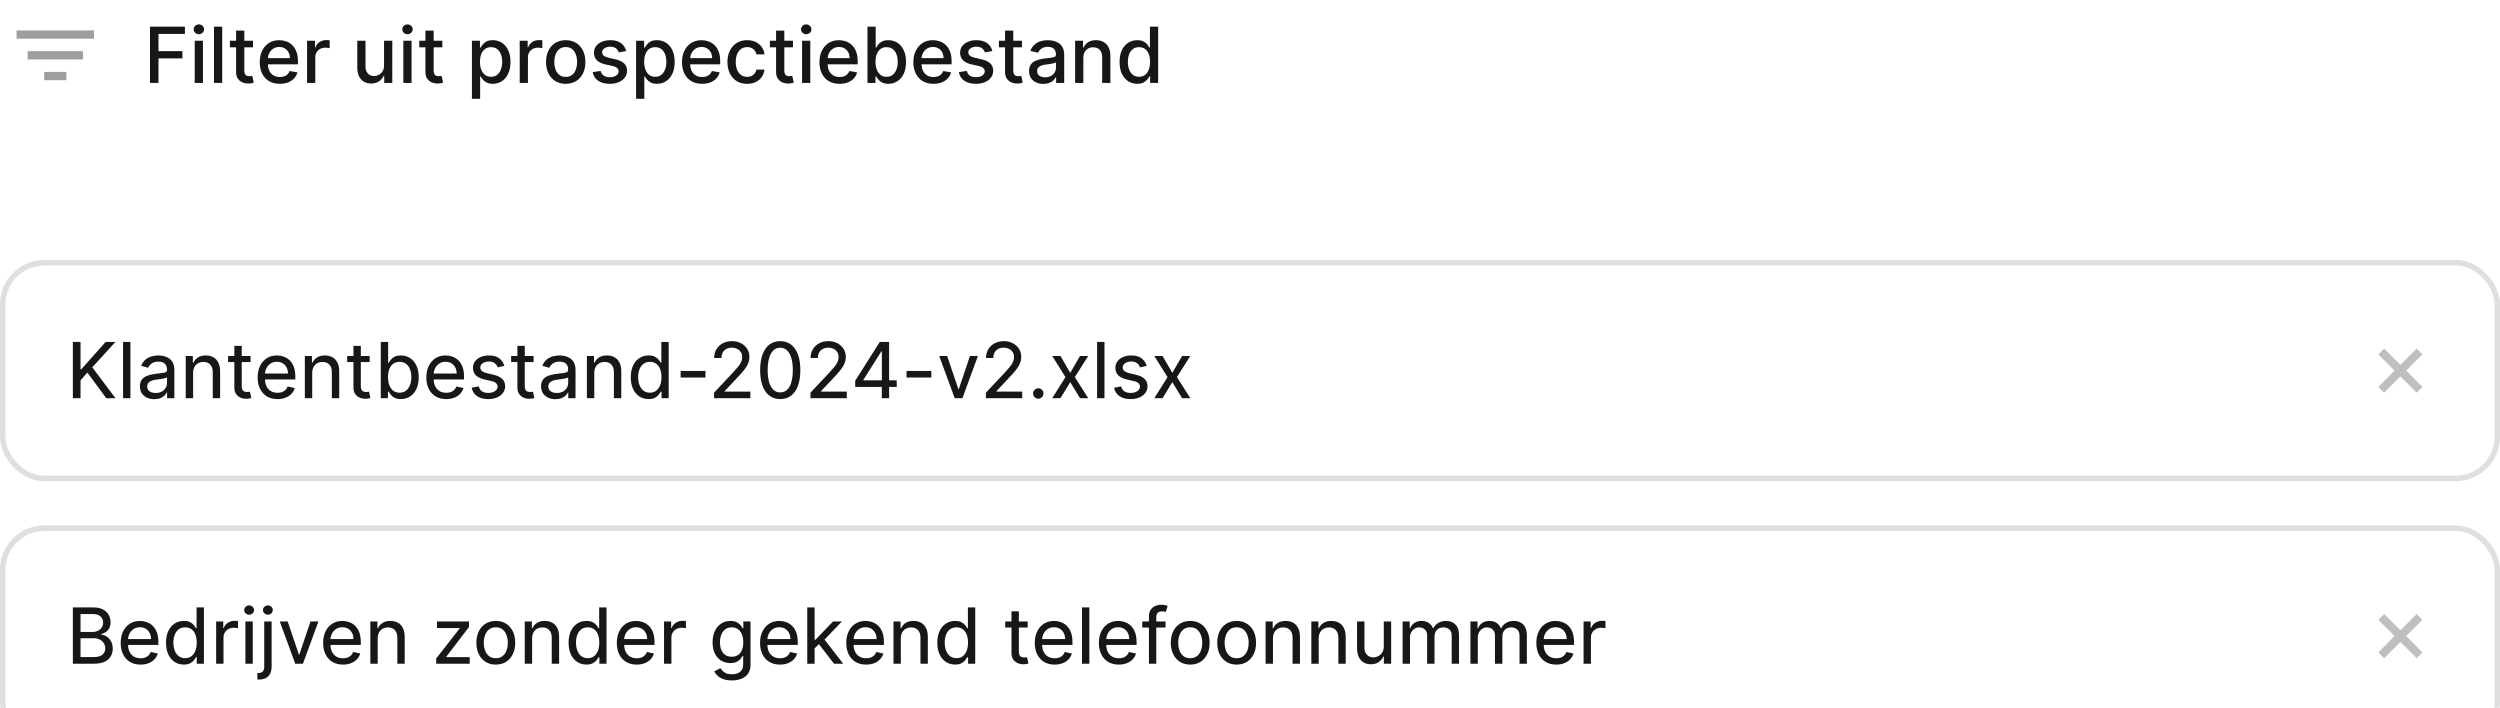 <svg width="452" height="128" viewBox="0 0 452 128" fill="none" xmlns="http://www.w3.org/2000/svg">
<mask id="mask0_971_32586" style="mask-type:alpha" maskUnits="userSpaceOnUse" x="0" y="0" width="20" height="20">
<rect width="20" height="20" fill="#D9D9D9"/>
</mask>
<g mask="url(#mask0_971_32586)">
<path d="M8 14.5V13H12V14.5H8ZM5 10.75V9.25H15V10.75H5ZM3 7V5.5H17V7H3Z" fill="#9B9FA1"/>
</g>
<path d="M27.119 15V4.818H33.432V6.141H28.655V9.243H32.98V10.56H28.655V15H27.119ZM35.202 15V7.364H36.689V15H35.202ZM35.953 6.185C35.695 6.185 35.472 6.099 35.287 5.927C35.105 5.751 35.014 5.542 35.014 5.3C35.014 5.055 35.105 4.846 35.287 4.674C35.472 4.498 35.695 4.411 35.953 4.411C36.212 4.411 36.432 4.498 36.614 4.674C36.8 4.846 36.893 5.055 36.893 5.3C36.893 5.542 36.8 5.751 36.614 5.927C36.432 6.099 36.212 6.185 35.953 6.185ZM40.175 4.818V15H38.689V4.818H40.175ZM45.74 7.364V8.557H41.569V7.364H45.74ZM42.687 5.534H44.174V12.758C44.174 13.046 44.217 13.263 44.303 13.409C44.389 13.552 44.5 13.649 44.636 13.702C44.775 13.752 44.926 13.777 45.088 13.777C45.208 13.777 45.312 13.769 45.402 13.752C45.491 13.736 45.561 13.722 45.61 13.712L45.879 14.94C45.793 14.973 45.67 15.007 45.511 15.04C45.352 15.076 45.153 15.096 44.914 15.099C44.523 15.106 44.159 15.037 43.821 14.891C43.483 14.745 43.209 14.519 43 14.214C42.791 13.91 42.687 13.527 42.687 13.066V5.534ZM50.593 15.154C49.841 15.154 49.193 14.993 48.649 14.672C48.109 14.347 47.691 13.891 47.397 13.305C47.105 12.715 46.959 12.024 46.959 11.232C46.959 10.449 47.105 9.76 47.397 9.163C47.691 8.567 48.102 8.101 48.629 7.766C49.16 7.432 49.779 7.264 50.489 7.264C50.92 7.264 51.337 7.335 51.742 7.478C52.146 7.62 52.509 7.844 52.83 8.149C53.152 8.454 53.406 8.85 53.591 9.337C53.777 9.821 53.87 10.41 53.87 11.102V11.629H47.799V10.516H52.413C52.413 10.124 52.333 9.778 52.174 9.477C52.015 9.172 51.791 8.931 51.503 8.756C51.218 8.58 50.883 8.492 50.499 8.492C50.081 8.492 49.717 8.595 49.405 8.8C49.097 9.003 48.858 9.268 48.689 9.596C48.523 9.921 48.441 10.274 48.441 10.655V11.525C48.441 12.035 48.53 12.47 48.709 12.827C48.891 13.185 49.145 13.459 49.47 13.648C49.794 13.833 50.174 13.926 50.608 13.926C50.89 13.926 51.147 13.886 51.379 13.807C51.611 13.724 51.811 13.601 51.98 13.439C52.149 13.277 52.279 13.076 52.368 12.837L53.775 13.091C53.662 13.505 53.46 13.868 53.169 14.18C52.88 14.488 52.517 14.728 52.08 14.901C51.645 15.07 51.15 15.154 50.593 15.154ZM55.519 15V7.364H56.956V8.577H57.035C57.174 8.166 57.42 7.843 57.771 7.607C58.126 7.369 58.527 7.249 58.974 7.249C59.067 7.249 59.176 7.253 59.302 7.259C59.431 7.266 59.533 7.274 59.605 7.284V8.706C59.546 8.689 59.44 8.671 59.287 8.651C59.135 8.628 58.982 8.616 58.83 8.616C58.479 8.616 58.165 8.691 57.89 8.84C57.618 8.986 57.403 9.19 57.244 9.452C57.085 9.71 57.005 10.005 57.005 10.337V15H55.519ZM69.434 11.833V7.364H70.926V15H69.464V13.678H69.385C69.209 14.085 68.927 14.425 68.539 14.697C68.155 14.965 67.676 15.099 67.103 15.099C66.612 15.099 66.178 14.992 65.8 14.776C65.425 14.557 65.131 14.234 64.915 13.807C64.703 13.379 64.597 12.851 64.597 12.221V7.364H66.084V12.042C66.084 12.562 66.228 12.977 66.516 13.285C66.804 13.593 67.179 13.747 67.64 13.747C67.918 13.747 68.195 13.678 68.47 13.538C68.748 13.399 68.979 13.189 69.161 12.907C69.347 12.625 69.438 12.267 69.434 11.833ZM72.923 15V7.364H74.41V15H72.923ZM73.674 6.185C73.415 6.185 73.193 6.099 73.008 5.927C72.825 5.751 72.734 5.542 72.734 5.3C72.734 5.055 72.825 4.846 73.008 4.674C73.193 4.498 73.415 4.411 73.674 4.411C73.932 4.411 74.153 4.498 74.335 4.674C74.521 4.846 74.614 5.055 74.614 5.3C74.614 5.542 74.521 5.751 74.335 5.927C74.153 6.099 73.932 6.185 73.674 6.185ZM79.974 7.364V8.557H75.803V7.364H79.974ZM76.921 5.534H78.408V12.758C78.408 13.046 78.451 13.263 78.537 13.409C78.624 13.552 78.734 13.649 78.87 13.702C79.01 13.752 79.16 13.777 79.323 13.777C79.442 13.777 79.546 13.769 79.636 13.752C79.725 13.736 79.795 13.722 79.845 13.712L80.113 14.94C80.027 14.973 79.904 15.007 79.745 15.04C79.586 15.076 79.387 15.096 79.149 15.099C78.758 15.106 78.393 15.037 78.055 14.891C77.717 14.745 77.444 14.519 77.235 14.214C77.026 13.91 76.921 13.527 76.921 13.066V5.534ZM85.323 17.864V7.364H86.775V8.602H86.9C86.986 8.442 87.11 8.259 87.272 8.05C87.435 7.841 87.66 7.659 87.948 7.503C88.237 7.344 88.618 7.264 89.092 7.264C89.709 7.264 90.259 7.42 90.743 7.732C91.226 8.043 91.606 8.492 91.881 9.079C92.159 9.665 92.299 10.371 92.299 11.197C92.299 12.022 92.161 12.73 91.886 13.32C91.611 13.906 91.233 14.359 90.752 14.677C90.272 14.992 89.723 15.149 89.107 15.149C88.643 15.149 88.263 15.071 87.968 14.915C87.677 14.76 87.448 14.577 87.282 14.369C87.117 14.16 86.989 13.974 86.9 13.812H86.81V17.864H85.323ZM86.78 11.182C86.78 11.719 86.858 12.189 87.014 12.594C87.17 12.998 87.395 13.315 87.69 13.543C87.985 13.769 88.346 13.881 88.774 13.881C89.218 13.881 89.589 13.764 89.887 13.528C90.186 13.29 90.411 12.967 90.564 12.559C90.719 12.151 90.797 11.692 90.797 11.182C90.797 10.678 90.721 10.226 90.569 9.825C90.419 9.424 90.194 9.107 89.892 8.875C89.594 8.643 89.221 8.527 88.774 8.527C88.343 8.527 87.978 8.638 87.68 8.86C87.385 9.082 87.161 9.392 87.009 9.79C86.856 10.188 86.78 10.652 86.78 11.182ZM93.964 15V7.364H95.401V8.577H95.481C95.62 8.166 95.865 7.843 96.216 7.607C96.571 7.369 96.972 7.249 97.419 7.249C97.512 7.249 97.622 7.253 97.748 7.259C97.877 7.266 97.978 7.274 98.051 7.284V8.706C97.991 8.689 97.885 8.671 97.733 8.651C97.58 8.628 97.428 8.616 97.275 8.616C96.924 8.616 96.611 8.691 96.336 8.84C96.064 8.986 95.848 9.19 95.689 9.452C95.53 9.71 95.451 10.005 95.451 10.337V15H93.964ZM102.28 15.154C101.564 15.154 100.94 14.99 100.406 14.662C99.873 14.334 99.458 13.875 99.163 13.285C98.868 12.695 98.721 12.005 98.721 11.217C98.721 10.425 98.868 9.732 99.163 9.138C99.458 8.545 99.873 8.085 100.406 7.756C100.94 7.428 101.564 7.264 102.28 7.264C102.996 7.264 103.621 7.428 104.155 7.756C104.688 8.085 105.103 8.545 105.398 9.138C105.693 9.732 105.84 10.425 105.84 11.217C105.84 12.005 105.693 12.695 105.398 13.285C105.103 13.875 104.688 14.334 104.155 14.662C103.621 14.99 102.996 15.154 102.28 15.154ZM102.285 13.906C102.749 13.906 103.134 13.784 103.439 13.538C103.744 13.293 103.969 12.967 104.115 12.559C104.264 12.151 104.339 11.702 104.339 11.212C104.339 10.724 104.264 10.277 104.115 9.869C103.969 9.458 103.744 9.129 103.439 8.88C103.134 8.631 102.749 8.507 102.285 8.507C101.818 8.507 101.43 8.631 101.122 8.88C100.817 9.129 100.59 9.458 100.441 9.869C100.295 10.277 100.222 10.724 100.222 11.212C100.222 11.702 100.295 12.151 100.441 12.559C100.59 12.967 100.817 13.293 101.122 13.538C101.43 13.784 101.818 13.906 102.285 13.906ZM113.222 9.228L111.874 9.467C111.818 9.294 111.728 9.13 111.606 8.974C111.487 8.819 111.324 8.691 111.119 8.592C110.913 8.492 110.656 8.442 110.348 8.442C109.927 8.442 109.576 8.537 109.294 8.726C109.012 8.911 108.871 9.152 108.871 9.447C108.871 9.702 108.966 9.907 109.155 10.063C109.344 10.219 109.649 10.347 110.07 10.446L111.283 10.724C111.985 10.887 112.509 11.137 112.854 11.475C113.198 11.813 113.371 12.252 113.371 12.793C113.371 13.25 113.238 13.658 112.973 14.016C112.711 14.37 112.345 14.649 111.874 14.851C111.407 15.053 110.865 15.154 110.249 15.154C109.393 15.154 108.696 14.972 108.156 14.607C107.615 14.239 107.284 13.717 107.161 13.041L108.598 12.822C108.688 13.197 108.871 13.48 109.15 13.673C109.428 13.861 109.791 13.956 110.239 13.956C110.726 13.956 111.115 13.855 111.407 13.653C111.699 13.447 111.844 13.197 111.844 12.902C111.844 12.663 111.755 12.463 111.576 12.3C111.4 12.138 111.13 12.015 110.766 11.932L109.473 11.649C108.76 11.487 108.233 11.228 107.892 10.874C107.554 10.519 107.385 10.07 107.385 9.526C107.385 9.076 107.511 8.681 107.763 8.343C108.015 8.005 108.363 7.741 108.807 7.553C109.251 7.36 109.76 7.264 110.333 7.264C111.158 7.264 111.808 7.443 112.282 7.801C112.756 8.156 113.069 8.631 113.222 9.228ZM115.005 17.864V7.364H116.457V8.602H116.581C116.667 8.442 116.792 8.259 116.954 8.05C117.116 7.841 117.342 7.659 117.63 7.503C117.919 7.344 118.3 7.264 118.774 7.264C119.39 7.264 119.94 7.42 120.424 7.732C120.908 8.043 121.288 8.492 121.563 9.079C121.841 9.665 121.98 10.371 121.98 11.197C121.98 12.022 121.843 12.73 121.568 13.32C121.293 13.906 120.915 14.359 120.434 14.677C119.954 14.992 119.405 15.149 118.789 15.149C118.325 15.149 117.945 15.071 117.65 14.915C117.358 14.76 117.13 14.577 116.964 14.369C116.798 14.16 116.671 13.974 116.581 13.812H116.492V17.864H115.005ZM116.462 11.182C116.462 11.719 116.54 12.189 116.695 12.594C116.851 12.998 117.077 13.315 117.372 13.543C117.667 13.769 118.028 13.881 118.455 13.881C118.9 13.881 119.271 13.764 119.569 13.528C119.867 13.29 120.093 12.967 120.245 12.559C120.401 12.151 120.479 11.692 120.479 11.182C120.479 10.678 120.403 10.226 120.25 9.825C120.101 9.424 119.876 9.107 119.574 8.875C119.276 8.643 118.903 8.527 118.455 8.527C118.025 8.527 117.66 8.638 117.362 8.86C117.067 9.082 116.843 9.392 116.691 9.79C116.538 10.188 116.462 10.652 116.462 11.182ZM126.937 15.154C126.185 15.154 125.537 14.993 124.993 14.672C124.453 14.347 124.035 13.891 123.74 13.305C123.449 12.715 123.303 12.024 123.303 11.232C123.303 10.449 123.449 9.76 123.74 9.163C124.035 8.567 124.446 8.101 124.973 7.766C125.503 7.432 126.123 7.264 126.833 7.264C127.263 7.264 127.681 7.335 128.085 7.478C128.49 7.62 128.853 7.844 129.174 8.149C129.496 8.454 129.749 8.85 129.935 9.337C130.12 9.821 130.213 10.41 130.213 11.102V11.629H124.143V10.516H128.757C128.757 10.124 128.677 9.778 128.518 9.477C128.359 9.172 128.135 8.931 127.847 8.756C127.562 8.58 127.227 8.492 126.843 8.492C126.425 8.492 126.06 8.595 125.749 8.8C125.441 9.003 125.202 9.268 125.033 9.596C124.867 9.921 124.784 10.274 124.784 10.655V11.525C124.784 12.035 124.874 12.47 125.053 12.827C125.235 13.185 125.489 13.459 125.813 13.648C126.138 13.833 126.518 13.926 126.952 13.926C127.234 13.926 127.49 13.886 127.722 13.807C127.954 13.724 128.155 13.601 128.324 13.439C128.493 13.277 128.622 13.076 128.712 12.837L130.119 13.091C130.006 13.505 129.804 13.868 129.512 14.18C129.224 14.488 128.861 14.728 128.423 14.901C127.989 15.07 127.494 15.154 126.937 15.154ZM135.079 15.154C134.34 15.154 133.704 14.987 133.17 14.652C132.64 14.314 132.232 13.848 131.947 13.255C131.662 12.662 131.52 11.982 131.52 11.217C131.52 10.441 131.665 9.757 131.957 9.163C132.249 8.567 132.66 8.101 133.19 7.766C133.72 7.432 134.345 7.264 135.064 7.264C135.644 7.264 136.161 7.372 136.615 7.587C137.069 7.799 137.436 8.098 137.714 8.482C137.996 8.867 138.163 9.316 138.216 9.83H136.77C136.69 9.472 136.508 9.163 136.223 8.905C135.941 8.646 135.563 8.517 135.089 8.517C134.675 8.517 134.312 8.626 134 8.845C133.692 9.061 133.452 9.369 133.279 9.77C133.107 10.168 133.021 10.638 133.021 11.182C133.021 11.739 133.105 12.219 133.275 12.624C133.444 13.028 133.682 13.341 133.99 13.563C134.302 13.785 134.668 13.896 135.089 13.896C135.371 13.896 135.626 13.845 135.855 13.742C136.087 13.636 136.281 13.485 136.436 13.29C136.596 13.094 136.707 12.859 136.77 12.584H138.216C138.163 13.078 138.002 13.518 137.734 13.906C137.466 14.294 137.106 14.599 136.655 14.821C136.208 15.043 135.682 15.154 135.079 15.154ZM143.371 7.364V8.557H139.199V7.364H143.371ZM140.318 5.534H141.805V12.758C141.805 13.046 141.848 13.263 141.934 13.409C142.02 13.552 142.131 13.649 142.267 13.702C142.406 13.752 142.557 13.777 142.719 13.777C142.839 13.777 142.943 13.769 143.032 13.752C143.122 13.736 143.192 13.722 143.241 13.712L143.51 14.94C143.424 14.973 143.301 15.007 143.142 15.04C142.983 15.076 142.784 15.096 142.545 15.099C142.154 15.106 141.79 15.037 141.452 14.891C141.113 14.745 140.84 14.519 140.631 14.214C140.422 13.91 140.318 13.527 140.318 13.066V5.534ZM145.015 15V7.364H146.501V15H145.015ZM145.766 6.185C145.507 6.185 145.285 6.099 145.099 5.927C144.917 5.751 144.826 5.542 144.826 5.3C144.826 5.055 144.917 4.846 145.099 4.674C145.285 4.498 145.507 4.411 145.766 4.411C146.024 4.411 146.245 4.498 146.427 4.674C146.612 4.846 146.705 5.055 146.705 5.3C146.705 5.542 146.612 5.751 146.427 5.927C146.245 6.099 146.024 6.185 145.766 6.185ZM151.792 15.154C151.04 15.154 150.392 14.993 149.849 14.672C149.308 14.347 148.891 13.891 148.596 13.305C148.304 12.715 148.158 12.024 148.158 11.232C148.158 10.449 148.304 9.76 148.596 9.163C148.891 8.567 149.302 8.101 149.829 7.766C150.359 7.432 150.979 7.264 151.688 7.264C152.119 7.264 152.537 7.335 152.941 7.478C153.345 7.62 153.708 7.844 154.03 8.149C154.351 8.454 154.605 8.85 154.79 9.337C154.976 9.821 155.069 10.41 155.069 11.102V11.629H148.998V10.516H153.612C153.612 10.124 153.532 9.778 153.373 9.477C153.214 9.172 152.991 8.931 152.702 8.756C152.417 8.58 152.082 8.492 151.698 8.492C151.28 8.492 150.916 8.595 150.604 8.8C150.296 9.003 150.057 9.268 149.888 9.596C149.723 9.921 149.64 10.274 149.64 10.655V11.525C149.64 12.035 149.729 12.47 149.908 12.827C150.09 13.185 150.344 13.459 150.669 13.648C150.994 13.833 151.373 13.926 151.807 13.926C152.089 13.926 152.346 13.886 152.578 13.807C152.81 13.724 153.01 13.601 153.18 13.439C153.349 13.277 153.478 13.076 153.567 12.837L154.974 13.091C154.862 13.505 154.659 13.868 154.368 14.18C154.079 14.488 153.716 14.728 153.279 14.901C152.845 15.07 152.349 15.154 151.792 15.154ZM156.837 15V4.818H158.324V8.602H158.413C158.5 8.442 158.624 8.259 158.786 8.05C158.949 7.841 159.174 7.659 159.462 7.503C159.751 7.344 160.132 7.264 160.606 7.264C161.222 7.264 161.772 7.42 162.256 7.732C162.74 8.043 163.12 8.492 163.395 9.079C163.673 9.665 163.812 10.371 163.812 11.197C163.812 12.022 163.675 12.73 163.4 13.32C163.125 13.906 162.747 14.359 162.266 14.677C161.786 14.992 161.237 15.149 160.621 15.149C160.157 15.149 159.777 15.071 159.482 14.915C159.191 14.76 158.962 14.577 158.796 14.369C158.63 14.16 158.503 13.974 158.413 13.812H158.289V15H156.837ZM158.294 11.182C158.294 11.719 158.372 12.189 158.528 12.594C158.683 12.998 158.909 13.315 159.204 13.543C159.499 13.769 159.86 13.881 160.288 13.881C160.732 13.881 161.103 13.764 161.401 13.528C161.7 13.29 161.925 12.967 162.077 12.559C162.233 12.151 162.311 11.692 162.311 11.182C162.311 10.678 162.235 10.226 162.082 9.825C161.933 9.424 161.708 9.107 161.406 8.875C161.108 8.643 160.735 8.527 160.288 8.527C159.857 8.527 159.492 8.638 159.194 8.86C158.899 9.082 158.675 9.392 158.523 9.79C158.37 10.188 158.294 10.652 158.294 11.182ZM168.773 15.154C168.021 15.154 167.373 14.993 166.829 14.672C166.289 14.347 165.871 13.891 165.576 13.305C165.285 12.715 165.139 12.024 165.139 11.232C165.139 10.449 165.285 9.76 165.576 9.163C165.871 8.567 166.282 8.101 166.809 7.766C167.339 7.432 167.959 7.264 168.669 7.264C169.099 7.264 169.517 7.335 169.921 7.478C170.326 7.62 170.689 7.844 171.01 8.149C171.332 8.454 171.585 8.85 171.771 9.337C171.956 9.821 172.049 10.41 172.049 11.102V11.629H165.979V10.516H170.593C170.593 10.124 170.513 9.778 170.354 9.477C170.195 9.172 169.971 8.931 169.683 8.756C169.398 8.58 169.063 8.492 168.678 8.492C168.261 8.492 167.896 8.595 167.585 8.8C167.276 9.003 167.038 9.268 166.869 9.596C166.703 9.921 166.62 10.274 166.62 10.655V11.525C166.62 12.035 166.71 12.47 166.889 12.827C167.071 13.185 167.325 13.459 167.649 13.648C167.974 13.833 168.354 13.926 168.788 13.926C169.07 13.926 169.326 13.886 169.558 13.807C169.79 13.724 169.991 13.601 170.16 13.439C170.329 13.277 170.458 13.076 170.548 12.837L171.955 13.091C171.842 13.505 171.64 13.868 171.348 14.18C171.06 14.488 170.697 14.728 170.259 14.901C169.825 15.07 169.33 15.154 168.773 15.154ZM179.421 9.228L178.074 9.467C178.017 9.294 177.928 9.13 177.805 8.974C177.686 8.819 177.523 8.691 177.318 8.592C177.112 8.492 176.855 8.442 176.547 8.442C176.126 8.442 175.775 8.537 175.493 8.726C175.212 8.911 175.071 9.152 175.071 9.447C175.071 9.702 175.165 9.907 175.354 10.063C175.543 10.219 175.848 10.347 176.269 10.446L177.482 10.724C178.185 10.887 178.708 11.137 179.053 11.475C179.398 11.813 179.57 12.252 179.57 12.793C179.57 13.25 179.437 13.658 179.172 14.016C178.91 14.37 178.544 14.649 178.074 14.851C177.606 15.053 177.064 15.154 176.448 15.154C175.593 15.154 174.895 14.972 174.355 14.607C173.815 14.239 173.483 13.717 173.36 13.041L174.797 12.822C174.887 13.197 175.071 13.48 175.349 13.673C175.627 13.861 175.99 13.956 176.438 13.956C176.925 13.956 177.315 13.855 177.606 13.653C177.898 13.447 178.044 13.197 178.044 12.902C178.044 12.663 177.954 12.463 177.775 12.3C177.6 12.138 177.329 12.015 176.965 11.932L175.672 11.649C174.96 11.487 174.433 11.228 174.091 10.874C173.753 10.519 173.584 10.07 173.584 9.526C173.584 9.076 173.71 8.681 173.962 8.343C174.214 8.005 174.562 7.741 175.006 7.553C175.45 7.36 175.959 7.264 176.532 7.264C177.358 7.264 178.007 7.443 178.481 7.801C178.955 8.156 179.268 8.631 179.421 9.228ZM184.769 7.364V8.557H180.598V7.364H184.769ZM181.716 5.534H183.203V12.758C183.203 13.046 183.246 13.263 183.332 13.409C183.418 13.552 183.529 13.649 183.665 13.702C183.805 13.752 183.955 13.777 184.118 13.777C184.237 13.777 184.341 13.769 184.431 13.752C184.52 13.736 184.59 13.722 184.64 13.712L184.908 14.94C184.822 14.973 184.699 15.007 184.54 15.04C184.381 15.076 184.182 15.096 183.944 15.099C183.553 15.106 183.188 15.037 182.85 14.891C182.512 14.745 182.238 14.519 182.03 14.214C181.821 13.91 181.716 13.527 181.716 13.066V5.534ZM188.636 15.169C188.152 15.169 187.714 15.079 187.323 14.901C186.932 14.718 186.622 14.455 186.393 14.11C186.168 13.765 186.055 13.343 186.055 12.842C186.055 12.412 186.138 12.057 186.304 11.778C186.47 11.5 186.693 11.28 186.975 11.117C187.257 10.955 187.572 10.832 187.92 10.749C188.268 10.666 188.622 10.604 188.984 10.56C189.441 10.507 189.812 10.464 190.097 10.431C190.382 10.395 190.589 10.337 190.719 10.257C190.848 10.178 190.913 10.048 190.913 9.869V9.835C190.913 9.4 190.79 9.064 190.545 8.825C190.303 8.587 189.942 8.467 189.461 8.467C188.96 8.467 188.566 8.578 188.278 8.8C187.993 9.019 187.795 9.263 187.686 9.531L186.289 9.213C186.455 8.749 186.697 8.375 187.015 8.089C187.336 7.801 187.706 7.592 188.124 7.463C188.541 7.33 188.98 7.264 189.441 7.264C189.746 7.264 190.069 7.301 190.411 7.374C190.755 7.443 191.077 7.572 191.375 7.761C191.677 7.95 191.924 8.22 192.116 8.572C192.308 8.92 192.404 9.372 192.404 9.929V15H190.952V13.956H190.893C190.797 14.148 190.652 14.337 190.46 14.523C190.268 14.708 190.021 14.863 189.719 14.985C189.418 15.108 189.057 15.169 188.636 15.169ZM188.959 13.976C189.37 13.976 189.721 13.895 190.013 13.732C190.308 13.57 190.531 13.358 190.684 13.096C190.84 12.831 190.918 12.547 190.918 12.246V11.261C190.865 11.314 190.762 11.364 190.609 11.411C190.46 11.454 190.29 11.492 190.097 11.525C189.905 11.555 189.718 11.583 189.536 11.609C189.353 11.633 189.201 11.652 189.078 11.669C188.79 11.706 188.526 11.767 188.288 11.853C188.052 11.939 187.863 12.063 187.721 12.226C187.582 12.385 187.512 12.597 187.512 12.862C187.512 13.23 187.648 13.508 187.92 13.697C188.192 13.883 188.538 13.976 188.959 13.976ZM195.871 10.466V15H194.384V7.364H195.811V8.607H195.905C196.081 8.202 196.356 7.877 196.731 7.632C197.108 7.387 197.584 7.264 198.157 7.264C198.678 7.264 199.134 7.374 199.525 7.592C199.916 7.808 200.219 8.129 200.434 8.557C200.65 8.984 200.758 9.513 200.758 10.143V15H199.271V10.322C199.271 9.768 199.127 9.336 198.839 9.024C198.55 8.709 198.154 8.552 197.65 8.552C197.306 8.552 196.999 8.626 196.731 8.776C196.465 8.925 196.255 9.143 196.099 9.432C195.947 9.717 195.871 10.062 195.871 10.466ZM205.61 15.149C204.993 15.149 204.443 14.992 203.959 14.677C203.479 14.359 203.101 13.906 202.826 13.32C202.554 12.73 202.418 12.022 202.418 11.197C202.418 10.371 202.556 9.665 202.831 9.079C203.109 8.492 203.49 8.043 203.974 7.732C204.458 7.42 205.007 7.264 205.62 7.264C206.094 7.264 206.475 7.344 206.763 7.503C207.055 7.659 207.28 7.841 207.439 8.05C207.602 8.259 207.728 8.442 207.817 8.602H207.907V4.818H209.393V15H207.942V13.812H207.817C207.728 13.974 207.599 14.16 207.43 14.369C207.264 14.577 207.035 14.76 206.743 14.915C206.452 15.071 206.074 15.149 205.61 15.149ZM205.938 13.881C206.366 13.881 206.727 13.769 207.022 13.543C207.32 13.315 207.546 12.998 207.698 12.594C207.854 12.189 207.932 11.719 207.932 11.182C207.932 10.652 207.855 10.188 207.703 9.79C207.55 9.392 207.327 9.082 207.032 8.86C206.737 8.638 206.372 8.527 205.938 8.527C205.491 8.527 205.118 8.643 204.819 8.875C204.521 9.107 204.296 9.424 204.143 9.825C203.994 10.226 203.92 10.678 203.92 11.182C203.92 11.692 203.996 12.151 204.148 12.559C204.301 12.967 204.526 13.29 204.824 13.528C205.126 13.764 205.497 13.881 205.938 13.881Z" fill="#161818"/>
<g filter="url(#filter0_d_971_32586)">
<rect y="40" width="452" height="40" rx="8" fill="white"/>
<rect x="0.5" y="40.5" width="451" height="39" rx="7.5" stroke="#DEDFE0"/>
<path d="M13.173 65V54.818H14.56V59.775H14.685L19.104 54.818H20.879L16.683 59.407L20.884 65H19.214L15.798 60.356L14.56 61.769V65H13.173ZM23.581 54.818V65H22.249V54.818H23.581ZM27.89 65.174C27.407 65.174 26.967 65.083 26.573 64.901C26.182 64.718 25.87 64.455 25.638 64.11C25.41 63.762 25.295 63.338 25.295 62.837C25.295 62.403 25.38 62.048 25.549 61.773C25.721 61.495 25.95 61.276 26.235 61.117C26.52 60.958 26.837 60.839 27.184 60.759C27.532 60.68 27.886 60.618 28.243 60.575C28.704 60.516 29.077 60.469 29.362 60.436C29.65 60.403 29.861 60.348 29.993 60.272C30.126 60.196 30.192 60.065 30.192 59.879V59.84C30.192 59.379 30.065 59.021 29.809 58.766C29.554 58.51 29.172 58.383 28.661 58.383C28.131 58.383 27.715 58.499 27.413 58.731C27.112 58.963 26.899 59.216 26.777 59.492L25.524 59.133C25.706 58.669 25.96 58.302 26.285 58.03C26.613 57.755 26.979 57.559 27.383 57.443C27.791 57.324 28.207 57.264 28.631 57.264C28.906 57.264 29.21 57.297 29.541 57.364C29.872 57.427 30.187 57.551 30.486 57.736C30.787 57.919 31.036 58.189 31.231 58.547C31.427 58.901 31.525 59.369 31.525 59.949V65H30.212V63.961H30.152C30.066 64.14 29.929 64.324 29.74 64.513C29.551 64.698 29.304 64.856 28.999 64.985C28.694 65.111 28.325 65.174 27.89 65.174ZM28.139 64.05C28.58 64.05 28.953 63.964 29.258 63.792C29.563 63.62 29.795 63.396 29.954 63.121C30.116 62.846 30.197 62.552 30.197 62.241V61.212C30.144 61.268 30.038 61.319 29.879 61.366C29.72 61.412 29.538 61.452 29.332 61.485C29.13 61.518 28.931 61.548 28.736 61.575C28.543 61.598 28.384 61.618 28.258 61.634C27.963 61.674 27.69 61.737 27.438 61.823C27.189 61.909 26.989 62.037 26.837 62.206C26.687 62.372 26.613 62.595 26.613 62.877C26.613 63.265 26.757 63.558 27.045 63.757C27.334 63.953 27.698 64.05 28.139 64.05ZM34.915 60.436V65H33.583V57.364H34.866V58.582H34.965C35.141 58.184 35.414 57.866 35.785 57.627C36.157 57.385 36.629 57.264 37.202 57.264C37.723 57.264 38.177 57.372 38.565 57.587C38.952 57.8 39.254 58.119 39.469 58.547C39.688 58.974 39.797 59.508 39.797 60.148V65H38.465V60.277C38.465 59.697 38.314 59.246 38.013 58.925C37.714 58.6 37.303 58.438 36.78 58.438C36.422 58.438 36.102 58.515 35.82 58.671C35.538 58.827 35.316 59.054 35.154 59.352C34.995 59.651 34.915 60.012 34.915 60.436ZM45.3 57.364V58.457H41.238V57.364H45.3ZM42.371 55.534H43.704V62.788C43.704 63.096 43.749 63.328 43.838 63.484C43.931 63.636 44.05 63.739 44.196 63.792C44.342 63.845 44.499 63.871 44.668 63.871C44.791 63.871 44.895 63.865 44.981 63.852C45.068 63.835 45.136 63.822 45.185 63.812L45.439 64.95C45.356 64.98 45.238 65.012 45.086 65.045C44.937 65.081 44.748 65.099 44.519 65.099C44.158 65.103 43.813 65.033 43.485 64.891C43.157 64.745 42.889 64.523 42.68 64.224C42.474 63.926 42.371 63.55 42.371 63.096V55.534ZM50.178 65.159C49.432 65.159 48.791 64.997 48.254 64.672C47.717 64.344 47.303 63.886 47.011 63.3C46.723 62.71 46.579 62.022 46.579 61.236C46.579 60.454 46.723 59.765 47.011 59.168C47.303 58.568 47.709 58.101 48.229 57.766C48.753 57.432 49.364 57.264 50.064 57.264C50.478 57.264 50.882 57.334 51.277 57.473C51.675 57.609 52.032 57.828 52.351 58.129C52.672 58.428 52.926 58.82 53.111 59.307C53.3 59.795 53.395 60.39 53.395 61.092V61.604H47.414V60.541H52.067C52.067 60.13 51.984 59.765 51.819 59.447C51.656 59.125 51.424 58.872 51.123 58.686C50.824 58.501 50.473 58.408 50.069 58.408C49.625 58.408 49.24 58.515 48.915 58.731C48.594 58.946 48.345 59.228 48.17 59.576C47.994 59.924 47.906 60.298 47.906 60.7V61.47C47.906 62.014 48.001 62.476 48.19 62.857C48.382 63.235 48.648 63.523 48.99 63.722C49.331 63.918 49.729 64.016 50.183 64.016C50.478 64.016 50.746 63.974 50.989 63.891C51.23 63.805 51.438 63.678 51.61 63.508C51.786 63.34 51.922 63.127 52.018 62.872L53.29 63.16C53.174 63.558 52.972 63.908 52.684 64.21C52.399 64.508 52.042 64.742 51.615 64.91C51.191 65.076 50.712 65.159 50.178 65.159ZM56.449 60.436V65H55.116V57.364H56.399V58.582H56.498C56.674 58.184 56.947 57.866 57.319 57.627C57.69 57.385 58.162 57.264 58.735 57.264C59.256 57.264 59.71 57.372 60.098 57.587C60.485 57.8 60.787 58.119 61.002 58.547C61.221 58.974 61.331 59.508 61.331 60.148V65H59.998V60.277C59.998 59.697 59.847 59.246 59.546 58.925C59.248 58.6 58.837 58.438 58.313 58.438C57.955 58.438 57.635 58.515 57.353 58.671C57.072 58.827 56.85 59.054 56.687 59.352C56.528 59.651 56.449 60.012 56.449 60.436ZM66.833 57.364V58.457H62.771V57.364H66.833ZM63.905 55.534H65.237V62.788C65.237 63.096 65.282 63.328 65.371 63.484C65.464 63.636 65.583 63.739 65.729 63.792C65.875 63.845 66.032 63.871 66.201 63.871C66.324 63.871 66.429 63.865 66.515 63.852C66.601 63.835 66.669 63.822 66.719 63.812L66.972 64.95C66.889 64.98 66.772 65.012 66.619 65.045C66.47 65.081 66.281 65.099 66.052 65.099C65.691 65.103 65.346 65.033 65.018 64.891C64.69 64.745 64.422 64.523 64.213 64.224C64.007 63.926 63.905 63.55 63.905 63.096V55.534ZM68.845 65V54.818H70.178V58.587H70.272C70.358 58.444 70.481 58.269 70.64 58.06C70.799 57.851 71.023 57.667 71.311 57.508C71.599 57.345 71.987 57.264 72.474 57.264C73.101 57.264 73.658 57.423 74.145 57.742C74.632 58.056 75.013 58.509 75.288 59.099C75.567 59.685 75.706 60.386 75.706 61.202C75.706 62.017 75.568 62.72 75.293 63.31C75.018 63.9 74.639 64.355 74.155 64.677C73.671 64.995 73.116 65.154 72.489 65.154C72.012 65.154 71.626 65.075 71.331 64.915C71.039 64.756 70.811 64.572 70.645 64.364C70.483 64.151 70.358 63.969 70.272 63.817H70.138V65H68.845ZM70.153 61.182C70.153 61.739 70.234 62.229 70.396 62.653C70.559 63.074 70.794 63.404 71.102 63.643C71.414 63.878 71.795 63.996 72.246 63.996C72.71 63.996 73.099 63.871 73.414 63.623C73.729 63.374 73.966 63.038 74.125 62.614C74.287 62.186 74.369 61.709 74.369 61.182C74.369 60.661 74.289 60.194 74.13 59.78C73.974 59.362 73.739 59.032 73.424 58.791C73.109 58.545 72.716 58.423 72.246 58.423C71.788 58.423 71.404 58.539 71.092 58.771C70.784 58.999 70.55 59.321 70.391 59.735C70.232 60.149 70.153 60.632 70.153 61.182ZM80.68 65.159C79.934 65.159 79.293 64.997 78.756 64.672C78.219 64.344 77.805 63.886 77.513 63.3C77.225 62.71 77.081 62.022 77.081 61.236C77.081 60.454 77.225 59.765 77.513 59.168C77.805 58.568 78.211 58.101 78.731 57.766C79.255 57.432 79.866 57.264 80.566 57.264C80.98 57.264 81.384 57.334 81.779 57.473C82.177 57.609 82.534 57.828 82.853 58.129C83.174 58.428 83.428 58.82 83.613 59.307C83.802 59.795 83.897 60.39 83.897 61.092V61.604H77.916V60.541H82.569C82.569 60.13 82.486 59.765 82.321 59.447C82.158 59.125 81.926 58.872 81.625 58.686C81.326 58.501 80.975 58.408 80.571 58.408C80.126 58.408 79.742 58.515 79.417 58.731C79.096 58.946 78.847 59.228 78.671 59.576C78.496 59.924 78.408 60.298 78.408 60.7V61.47C78.408 62.014 78.502 62.476 78.691 62.857C78.884 63.235 79.15 63.523 79.492 63.722C79.833 63.918 80.231 64.016 80.685 64.016C80.98 64.016 81.249 63.974 81.49 63.891C81.732 63.805 81.939 63.678 82.112 63.508C82.287 63.34 82.423 63.127 82.519 62.872L83.792 63.16C83.676 63.558 83.474 63.908 83.186 64.21C82.901 64.508 82.544 64.742 82.117 64.91C81.693 65.076 81.214 65.159 80.68 65.159ZM91.186 59.153L89.983 59.422C89.924 59.246 89.831 59.079 89.705 58.92C89.582 58.757 89.415 58.623 89.203 58.517C88.99 58.411 88.722 58.358 88.397 58.358C87.953 58.358 87.582 58.459 87.284 58.661C86.989 58.863 86.841 59.12 86.841 59.432C86.841 59.704 86.942 59.921 87.144 60.083C87.347 60.245 87.665 60.38 88.099 60.486L89.272 60.764C89.965 60.927 90.48 61.178 90.818 61.52C91.16 61.858 91.33 62.295 91.33 62.832C91.33 63.28 91.201 63.679 90.943 64.031C90.687 64.379 90.331 64.654 89.874 64.856C89.416 65.058 88.884 65.159 88.278 65.159C87.459 65.159 86.788 64.983 86.264 64.632C85.741 64.278 85.413 63.769 85.28 63.106L86.558 62.857C86.657 63.252 86.849 63.548 87.134 63.747C87.423 63.943 87.799 64.04 88.263 64.04C88.78 64.04 89.191 63.931 89.496 63.712C89.804 63.494 89.96 63.228 89.963 62.917C89.96 62.665 89.867 62.455 89.685 62.285C89.506 62.113 89.229 61.984 88.855 61.898L87.572 61.604C86.866 61.442 86.346 61.185 86.011 60.834C85.679 60.479 85.514 60.035 85.514 59.501C85.514 59.061 85.636 58.673 85.882 58.338C86.13 58 86.472 57.736 86.906 57.548C87.34 57.359 87.835 57.264 88.392 57.264C89.181 57.264 89.802 57.437 90.257 57.781C90.711 58.126 91.02 58.583 91.186 59.153ZM96.474 57.364V58.457H92.412V57.364H96.474ZM93.545 55.534H94.878V62.788C94.878 63.096 94.922 63.328 95.012 63.484C95.105 63.636 95.224 63.739 95.37 63.792C95.516 63.845 95.673 63.871 95.842 63.871C95.965 63.871 96.069 63.865 96.155 63.852C96.242 63.835 96.309 63.822 96.359 63.812L96.613 64.95C96.53 64.98 96.412 65.012 96.26 65.045C96.111 65.081 95.922 65.099 95.693 65.099C95.332 65.103 94.987 65.033 94.659 64.891C94.331 64.745 94.062 64.523 93.853 64.224C93.648 63.926 93.545 63.55 93.545 63.096V55.534ZM100.42 65.174C99.936 65.174 99.497 65.083 99.102 64.901C98.711 64.718 98.4 64.455 98.168 64.11C97.939 63.762 97.825 63.338 97.825 62.837C97.825 62.403 97.909 62.048 98.078 61.773C98.251 61.495 98.479 61.276 98.764 61.117C99.049 60.958 99.366 60.839 99.714 60.759C100.062 60.68 100.415 60.618 100.773 60.575C101.233 60.516 101.606 60.469 101.891 60.436C102.18 60.403 102.39 60.348 102.523 60.272C102.655 60.196 102.722 60.065 102.722 59.879V59.84C102.722 59.379 102.594 59.021 102.339 58.766C102.084 58.51 101.701 58.383 101.19 58.383C100.66 58.383 100.244 58.499 99.942 58.731C99.641 58.963 99.429 59.216 99.306 59.492L98.053 59.133C98.236 58.669 98.489 58.302 98.814 58.03C99.142 57.755 99.508 57.559 99.913 57.443C100.32 57.324 100.736 57.264 101.161 57.264C101.436 57.264 101.739 57.297 102.07 57.364C102.402 57.427 102.717 57.551 103.015 57.736C103.317 57.919 103.565 58.189 103.761 58.547C103.956 58.901 104.054 59.369 104.054 59.949V65H102.741V63.961H102.682C102.596 64.14 102.458 64.324 102.269 64.513C102.08 64.698 101.833 64.856 101.528 64.985C101.223 65.111 100.854 65.174 100.42 65.174ZM100.668 64.05C101.109 64.05 101.482 63.964 101.787 63.792C102.092 63.62 102.324 63.396 102.483 63.121C102.645 62.846 102.727 62.552 102.727 62.241V61.212C102.674 61.268 102.567 61.319 102.408 61.366C102.249 61.412 102.067 61.452 101.862 61.485C101.659 61.518 101.46 61.548 101.265 61.575C101.073 61.598 100.914 61.618 100.788 61.634C100.493 61.674 100.219 61.737 99.967 61.823C99.719 61.909 99.518 62.037 99.366 62.206C99.217 62.372 99.142 62.595 99.142 62.877C99.142 63.265 99.286 63.558 99.575 63.757C99.863 63.953 100.228 64.05 100.668 64.05ZM107.445 60.436V65H106.112V57.364H107.395V58.582H107.494C107.67 58.184 107.943 57.866 108.315 57.627C108.686 57.385 109.158 57.264 109.732 57.264C110.252 57.264 110.706 57.372 111.094 57.587C111.482 57.8 111.783 58.119 111.999 58.547C112.217 58.974 112.327 59.508 112.327 60.148V65H110.994V60.277C110.994 59.697 110.844 59.246 110.542 58.925C110.244 58.6 109.833 58.438 109.309 58.438C108.951 58.438 108.631 58.515 108.349 58.671C108.068 58.827 107.846 59.054 107.683 59.352C107.524 59.651 107.445 60.012 107.445 60.436ZM117.257 65.154C116.631 65.154 116.076 64.995 115.592 64.677C115.108 64.355 114.728 63.9 114.453 63.31C114.178 62.72 114.041 62.017 114.041 61.202C114.041 60.386 114.178 59.685 114.453 59.099C114.728 58.509 115.11 58.056 115.597 57.742C116.084 57.423 116.642 57.264 117.272 57.264C117.759 57.264 118.147 57.345 118.436 57.508C118.724 57.667 118.948 57.851 119.107 58.06C119.266 58.269 119.388 58.444 119.475 58.587H119.569V54.818H120.896V65H119.604V63.817H119.475C119.385 63.969 119.259 64.151 119.097 64.364C118.934 64.572 118.706 64.756 118.411 64.915C118.119 65.075 117.735 65.154 117.257 65.154ZM117.501 63.996C117.952 63.996 118.331 63.878 118.639 63.643C118.951 63.404 119.188 63.074 119.35 62.653C119.513 62.229 119.594 61.739 119.594 61.182C119.594 60.632 119.514 60.149 119.355 59.735C119.196 59.321 118.961 58.999 118.649 58.771C118.338 58.539 117.955 58.423 117.501 58.423C117.03 58.423 116.637 58.545 116.323 58.791C116.008 59.032 115.771 59.362 115.612 59.78C115.456 60.194 115.378 60.661 115.378 61.182C115.378 61.709 115.458 62.186 115.617 62.614C115.779 63.038 116.016 63.374 116.328 63.623C116.642 63.871 117.034 63.996 117.501 63.996ZM127.546 60.068V61.261H123.062V60.068H127.546ZM129.102 65V63.996L132.508 60.371C132.889 59.961 133.202 59.602 133.447 59.298C133.696 58.993 133.881 58.703 134.004 58.428C134.127 58.153 134.188 57.862 134.188 57.557C134.188 57.209 134.105 56.91 133.939 56.658C133.774 56.403 133.548 56.205 133.263 56.066C132.978 55.927 132.658 55.857 132.304 55.857C131.926 55.857 131.596 55.935 131.314 56.091C131.036 56.247 130.821 56.464 130.668 56.742C130.516 57.021 130.439 57.349 130.439 57.727H129.122C129.122 57.12 129.261 56.588 129.54 56.131C129.818 55.673 130.201 55.317 130.688 55.062C131.175 54.807 131.725 54.679 132.339 54.679C132.958 54.679 133.505 54.807 133.979 55.062C134.453 55.314 134.824 55.655 135.093 56.086C135.361 56.517 135.496 56.999 135.496 57.533C135.496 57.91 135.426 58.28 135.287 58.641C135.151 58.999 134.914 59.399 134.576 59.84C134.238 60.277 133.767 60.809 133.164 61.435L131.011 63.717V63.797H135.665V65H129.102ZM141.069 65.154C140.303 65.154 139.648 64.949 139.105 64.538C138.565 64.127 138.15 63.53 137.862 62.748C137.574 61.966 137.431 61.019 137.434 59.909C137.434 58.809 137.579 57.869 137.867 57.09C138.155 56.308 138.57 55.711 139.11 55.3C139.653 54.886 140.306 54.679 141.069 54.679C141.828 54.679 142.479 54.886 143.023 55.3C143.566 55.711 143.982 56.308 144.27 57.09C144.559 57.869 144.703 58.809 144.703 59.909C144.703 61.019 144.559 61.966 144.27 62.748C143.985 63.53 143.571 64.127 143.028 64.538C142.487 64.949 141.834 65.154 141.069 65.154ZM141.069 63.946C141.785 63.946 142.343 63.6 142.744 62.907C143.145 62.211 143.344 61.212 143.341 59.909C143.341 59.047 143.25 58.316 143.067 57.717C142.885 57.113 142.625 56.654 142.287 56.34C141.949 56.025 141.543 55.867 141.069 55.867C140.359 55.867 139.803 56.218 139.398 56.921C138.994 57.62 138.792 58.617 138.792 59.909C138.792 60.774 138.881 61.508 139.06 62.111C139.242 62.711 139.503 63.167 139.841 63.479C140.182 63.79 140.591 63.946 141.069 63.946ZM146.534 65V63.996L149.939 60.371C150.32 59.961 150.634 59.602 150.879 59.298C151.127 58.993 151.313 58.703 151.436 58.428C151.558 58.153 151.62 57.862 151.62 57.557C151.62 57.209 151.537 56.91 151.371 56.658C151.205 56.403 150.98 56.205 150.695 56.066C150.41 55.927 150.09 55.857 149.735 55.857C149.358 55.857 149.028 55.935 148.746 56.091C148.468 56.247 148.252 56.464 148.1 56.742C147.947 57.021 147.871 57.349 147.871 57.727H146.554C146.554 57.12 146.693 56.588 146.971 56.131C147.25 55.673 147.632 55.317 148.12 55.062C148.607 54.807 149.157 54.679 149.77 54.679C150.39 54.679 150.937 54.807 151.411 55.062C151.885 55.314 152.256 55.655 152.525 56.086C152.793 56.517 152.927 56.999 152.927 57.533C152.927 57.91 152.858 58.28 152.718 58.641C152.583 58.999 152.346 59.399 152.007 59.84C151.669 60.277 151.199 60.809 150.596 61.435L148.443 63.717V63.797H153.096V65H146.534ZM154.623 62.962V61.833L159.062 54.818H159.917V56.519H159.36L156.094 61.684V61.764H162.125V62.962H154.623ZM159.43 65V62.619L159.44 62.102V54.818H160.752V65H159.43ZM168.384 60.068V61.261H163.9V60.068H168.384ZM176.805 57.364L174.006 65H172.613L169.814 57.364H171.246L173.27 63.344H173.349L175.368 57.364H176.805ZM178.252 65V63.996L181.658 60.371C182.039 59.961 182.352 59.602 182.598 59.298C182.846 58.993 183.032 58.703 183.154 58.428C183.277 58.153 183.338 57.862 183.338 57.557C183.338 57.209 183.256 56.91 183.09 56.658C182.924 56.403 182.699 56.205 182.414 56.066C182.129 55.927 181.809 55.857 181.454 55.857C181.076 55.857 180.747 55.935 180.465 56.091C180.186 56.247 179.971 56.464 179.819 56.742C179.666 57.021 179.59 57.349 179.59 57.727H178.272C178.272 57.12 178.412 56.588 178.69 56.131C178.968 55.673 179.351 55.317 179.838 55.062C180.326 54.807 180.876 54.679 181.489 54.679C182.109 54.679 182.656 54.807 183.13 55.062C183.604 55.314 183.975 55.655 184.243 56.086C184.512 56.517 184.646 56.999 184.646 57.533C184.646 57.91 184.576 58.28 184.437 58.641C184.301 58.999 184.064 59.399 183.726 59.84C183.388 60.277 182.917 60.809 182.314 61.435L180.162 63.717V63.797H184.815V65H178.252ZM187.723 65.09C187.465 65.09 187.243 64.997 187.057 64.811C186.872 64.626 186.779 64.403 186.779 64.145C186.779 63.886 186.872 63.664 187.057 63.479C187.243 63.293 187.465 63.2 187.723 63.2C187.982 63.2 188.204 63.293 188.39 63.479C188.575 63.664 188.668 63.886 188.668 64.145C188.668 64.314 188.625 64.471 188.539 64.617C188.453 64.76 188.338 64.874 188.196 64.96C188.056 65.046 187.899 65.09 187.723 65.09ZM191.738 57.364L193.498 60.411L195.263 57.364H196.749L194.328 61.182L196.759 65H195.273L193.498 62.092L191.728 65H190.237L192.633 61.182L190.246 57.364H191.738ZM199.689 54.818V65H198.356V54.818H199.689ZM207.329 59.153L206.126 59.422C206.066 59.246 205.973 59.079 205.847 58.92C205.725 58.757 205.557 58.623 205.345 58.517C205.133 58.411 204.865 58.358 204.54 58.358C204.096 58.358 203.724 58.459 203.426 58.661C203.131 58.863 202.984 59.12 202.984 59.432C202.984 59.704 203.085 59.921 203.287 60.083C203.489 60.245 203.807 60.38 204.241 60.486L205.415 60.764C206.107 60.927 206.623 61.178 206.961 61.52C207.302 61.858 207.473 62.295 207.473 62.832C207.473 63.28 207.344 63.679 207.085 64.031C206.83 64.379 206.474 64.654 206.016 64.856C205.559 65.058 205.027 65.159 204.42 65.159C203.602 65.159 202.931 64.983 202.407 64.632C201.883 64.278 201.555 63.769 201.423 63.106L202.7 62.857C202.8 63.252 202.992 63.548 203.277 63.747C203.565 63.943 203.942 64.04 204.406 64.04C204.923 64.04 205.334 63.931 205.638 63.712C205.947 63.494 206.103 63.228 206.106 62.917C206.103 62.665 206.01 62.455 205.827 62.285C205.648 62.113 205.372 61.984 204.997 61.898L203.714 61.604C203.009 61.442 202.488 61.185 202.153 60.834C201.822 60.479 201.656 60.035 201.656 59.501C201.656 59.061 201.779 58.673 202.024 58.338C202.273 58 202.614 57.736 203.048 57.548C203.482 57.359 203.978 57.264 204.535 57.264C205.324 57.264 205.945 57.437 206.399 57.781C206.853 58.126 207.163 58.583 207.329 59.153ZM210.195 57.364L211.955 60.411L213.72 57.364H215.206L212.785 61.182L215.216 65H213.73L211.955 62.092L210.185 65H208.694L211.09 61.182L208.703 57.364H210.195Z" fill="#161818"/>
<mask id="mask1_971_32586" style="mask-type:alpha" maskUnits="userSpaceOnUse" x="424" y="50" width="20" height="20">
<rect x="424" y="50" width="20" height="20" fill="#D9D9D9"/>
</mask>
<g mask="url(#mask1_971_32586)">
<path d="M431.042 64L430 62.958L432.938 60L430 57.062L431.042 56.021L434 58.958L436.938 56.021L437.979 57.062L435.042 60L437.979 62.958L436.938 64L434 61.062L431.042 64Z" fill="#BDC0C1"/>
</g>
</g>
<g filter="url(#filter1_d_971_32586)">
<rect y="88" width="452" height="40" rx="8" fill="white"/>
<rect x="0.5" y="88.5" width="451" height="39" rx="7.5" stroke="#DEDFE0"/>
<path d="M13.173 113V102.818H16.822C17.538 102.818 18.13 102.939 18.597 103.181C19.065 103.42 19.413 103.743 19.641 104.151C19.87 104.555 19.984 105.007 19.984 105.508C19.984 105.939 19.907 106.298 19.751 106.587C19.598 106.872 19.394 107.1 19.139 107.273C18.884 107.442 18.606 107.566 18.304 107.646V107.745C18.629 107.765 18.95 107.874 19.268 108.073C19.587 108.272 19.852 108.557 20.064 108.928C20.276 109.296 20.382 109.745 20.382 110.276C20.382 110.793 20.263 111.257 20.024 111.668C19.789 112.075 19.419 112.4 18.916 112.642C18.412 112.881 17.762 113 16.967 113H13.173ZM14.56 111.797H16.892C17.664 111.797 18.215 111.648 18.543 111.349C18.871 111.048 19.035 110.678 19.035 110.241C19.035 109.906 18.95 109.599 18.781 109.321C18.612 109.039 18.372 108.816 18.06 108.65C17.749 108.481 17.379 108.396 16.952 108.396H14.56V111.797ZM14.56 107.258H16.733C17.091 107.258 17.414 107.188 17.702 107.049C17.991 106.91 18.22 106.714 18.389 106.462C18.561 106.207 18.647 105.909 18.647 105.567C18.647 105.133 18.495 104.767 18.19 104.469C17.888 104.17 17.416 104.021 16.773 104.021H14.56V107.258ZM25.418 113.159C24.673 113.159 24.031 112.997 23.494 112.672C22.957 112.344 22.543 111.886 22.251 111.3C21.963 110.71 21.819 110.022 21.819 109.237C21.819 108.454 21.963 107.765 22.251 107.168C22.543 106.568 22.949 106.101 23.47 105.766C23.993 105.432 24.605 105.264 25.304 105.264C25.718 105.264 26.123 105.334 26.517 105.473C26.915 105.609 27.273 105.828 27.591 106.129C27.912 106.428 28.166 106.82 28.352 107.308C28.541 107.795 28.635 108.39 28.635 109.092V109.604H22.654V108.54H27.308C27.308 108.129 27.225 107.765 27.059 107.447C26.896 107.125 26.665 106.872 26.363 106.686C26.065 106.5 25.713 106.408 25.309 106.408C24.865 106.408 24.48 106.515 24.155 106.731C23.834 106.946 23.585 107.228 23.41 107.576C23.234 107.924 23.146 108.299 23.146 108.7V109.47C23.146 110.014 23.241 110.476 23.43 110.857C23.622 111.235 23.889 111.523 24.23 111.722C24.572 111.918 24.969 112.016 25.423 112.016C25.718 112.016 25.987 111.974 26.229 111.891C26.471 111.805 26.678 111.678 26.85 111.509C27.026 111.339 27.162 111.127 27.258 110.872L28.53 111.161C28.415 111.558 28.212 111.908 27.924 112.21C27.639 112.508 27.283 112.741 26.855 112.911C26.431 113.076 25.952 113.159 25.418 113.159ZM33.23 113.154C32.603 113.154 32.048 112.995 31.564 112.677C31.081 112.355 30.701 111.9 30.426 111.31C30.151 110.72 30.013 110.017 30.013 109.202C30.013 108.386 30.151 107.685 30.426 107.099C30.701 106.509 31.082 106.056 31.569 105.741C32.057 105.423 32.615 105.264 33.245 105.264C33.732 105.264 34.12 105.345 34.408 105.508C34.697 105.667 34.92 105.851 35.079 106.06C35.239 106.268 35.361 106.444 35.447 106.587H35.542V102.818H36.869V113H35.577V111.817H35.447C35.358 111.969 35.232 112.152 35.069 112.364C34.907 112.572 34.678 112.756 34.383 112.915C34.092 113.075 33.707 113.154 33.23 113.154ZM33.474 111.996C33.924 111.996 34.304 111.878 34.612 111.643C34.924 111.404 35.161 111.074 35.323 110.653C35.485 110.229 35.567 109.739 35.567 109.182C35.567 108.632 35.487 108.149 35.328 107.735C35.169 107.321 34.934 106.999 34.622 106.771C34.31 106.539 33.928 106.423 33.474 106.423C33.003 106.423 32.61 106.545 32.295 106.79C31.98 107.032 31.743 107.362 31.584 107.78C31.429 108.194 31.351 108.661 31.351 109.182C31.351 109.709 31.43 110.186 31.589 110.614C31.752 111.038 31.989 111.374 32.3 111.623C32.615 111.871 33.006 111.996 33.474 111.996ZM39.079 113V105.364H40.367V106.547H40.446C40.585 106.152 40.834 105.838 41.192 105.602C41.553 105.364 41.959 105.244 42.41 105.244C42.499 105.244 42.607 105.248 42.733 105.254C42.862 105.258 42.964 105.264 43.036 105.274V106.582C42.987 106.568 42.887 106.552 42.738 106.532C42.592 106.509 42.443 106.497 42.291 106.497C41.929 106.497 41.606 106.573 41.321 106.726C41.039 106.875 40.817 107.082 40.655 107.347C40.493 107.612 40.411 107.914 40.411 108.252V113H39.079ZM44.37 113V105.364H45.702V113H44.37ZM45.046 104.141C44.804 104.141 44.595 104.058 44.42 103.892C44.247 103.726 44.161 103.527 44.161 103.295C44.161 103.067 44.247 102.87 44.42 102.704C44.595 102.538 44.804 102.455 45.046 102.455C45.288 102.455 45.495 102.538 45.668 102.704C45.843 102.87 45.931 103.067 45.931 103.295C45.931 103.527 45.843 103.726 45.668 103.892C45.495 104.058 45.288 104.141 45.046 104.141ZM47.774 105.364H49.107V113.527C49.107 114.018 49.02 114.437 48.848 114.785C48.676 115.133 48.419 115.4 48.078 115.585C47.736 115.771 47.31 115.864 46.8 115.864C46.757 115.864 46.714 115.864 46.671 115.864C46.624 115.864 46.578 115.864 46.531 115.864V114.675C46.575 114.675 46.614 114.675 46.651 114.675C46.684 114.675 46.72 114.675 46.76 114.675C47.115 114.675 47.372 114.576 47.531 114.377C47.693 114.178 47.774 113.893 47.774 113.522V105.364ZM48.431 104.141C48.189 104.141 47.98 104.058 47.804 103.892C47.632 103.726 47.546 103.527 47.546 103.295C47.546 103.067 47.632 102.87 47.804 102.704C47.98 102.538 48.189 102.455 48.431 102.455C48.676 102.455 48.885 102.538 49.057 102.704C49.233 102.87 49.321 103.067 49.321 103.295C49.321 103.527 49.233 103.726 49.057 103.892C48.885 104.058 48.676 104.141 48.431 104.141ZM57.572 105.364L54.773 113H53.381L50.582 105.364H52.014L54.037 111.344H54.117L56.135 105.364H57.572ZM62.018 113.159C61.272 113.159 60.631 112.997 60.094 112.672C59.557 112.344 59.143 111.886 58.851 111.3C58.563 110.71 58.419 110.022 58.419 109.237C58.419 108.454 58.563 107.765 58.851 107.168C59.143 106.568 59.549 106.101 60.069 105.766C60.593 105.432 61.204 105.264 61.904 105.264C62.318 105.264 62.722 105.334 63.117 105.473C63.514 105.609 63.872 105.828 64.191 106.129C64.512 106.428 64.766 106.82 64.951 107.308C65.14 107.795 65.235 108.39 65.235 109.092V109.604H59.254V108.54H63.907C63.907 108.129 63.824 107.765 63.659 107.447C63.496 107.125 63.264 106.872 62.962 106.686C62.664 106.5 62.313 106.408 61.909 106.408C61.464 106.408 61.08 106.515 60.755 106.731C60.434 106.946 60.185 107.228 60.009 107.576C59.834 107.924 59.746 108.299 59.746 108.7V109.47C59.746 110.014 59.84 110.476 60.029 110.857C60.221 111.235 60.488 111.523 60.83 111.722C61.171 111.918 61.569 112.016 62.023 112.016C62.318 112.016 62.586 111.974 62.828 111.891C63.07 111.805 63.277 111.678 63.45 111.509C63.625 111.339 63.761 111.127 63.857 110.872L65.13 111.161C65.014 111.558 64.812 111.908 64.524 112.21C64.239 112.508 63.882 112.741 63.455 112.911C63.031 113.076 62.552 113.159 62.018 113.159ZM68.288 108.436V113H66.956V105.364H68.239V106.582H68.338C68.514 106.184 68.787 105.866 69.158 105.627C69.53 105.385 70.002 105.264 70.575 105.264C71.096 105.264 71.55 105.372 71.938 105.587C72.325 105.799 72.627 106.119 72.842 106.547C73.061 106.974 73.171 107.508 73.171 108.148V113H71.838V108.277C71.838 107.697 71.687 107.246 71.386 106.925C71.087 106.6 70.676 106.438 70.153 106.438C69.795 106.438 69.475 106.515 69.193 106.671C68.912 106.827 68.689 107.054 68.527 107.352C68.368 107.651 68.288 108.012 68.288 108.436ZM78.867 113V112.045L83.103 106.631V106.557H79.006V105.364H84.788V106.373L80.691 111.732V111.807H84.927V113H78.867ZM89.641 113.159C88.939 113.159 88.324 112.995 87.797 112.667C87.27 112.335 86.861 111.875 86.569 111.285C86.277 110.695 86.131 110.007 86.131 109.222C86.131 108.426 86.277 107.732 86.569 107.138C86.861 106.545 87.27 106.085 87.797 105.756C88.324 105.428 88.939 105.264 89.641 105.264C90.344 105.264 90.959 105.428 91.486 105.756C92.013 106.085 92.422 106.545 92.714 107.138C93.005 107.732 93.151 108.426 93.151 109.222C93.151 110.007 93.005 110.695 92.714 111.285C92.422 111.875 92.013 112.335 91.486 112.667C90.959 112.995 90.344 113.159 89.641 113.159ZM89.641 112.006C90.138 112.006 90.546 111.878 90.864 111.623C91.186 111.364 91.424 111.025 91.58 110.604C91.736 110.179 91.814 109.717 91.814 109.217C91.814 108.719 91.736 108.259 91.58 107.835C91.424 107.407 91.186 107.064 90.864 106.805C90.546 106.544 90.138 106.413 89.641 106.413C89.147 106.413 88.74 106.544 88.418 106.805C88.097 107.064 87.858 107.407 87.702 107.835C87.547 108.259 87.469 108.719 87.469 109.217C87.469 109.717 87.547 110.179 87.702 110.604C87.858 111.025 88.097 111.364 88.418 111.623C88.74 111.878 89.147 112.006 89.641 112.006ZM96.206 108.436V113H94.874V105.364H96.157V106.582H96.256C96.432 106.184 96.705 105.866 97.076 105.627C97.448 105.385 97.92 105.264 98.493 105.264C99.014 105.264 99.468 105.372 99.856 105.587C100.243 105.799 100.545 106.119 100.76 106.547C100.979 106.974 101.088 107.508 101.088 108.148V113H99.756V108.277C99.756 107.697 99.605 107.246 99.304 106.925C99.005 106.6 98.594 106.438 98.071 106.438C97.713 106.438 97.393 106.515 97.111 106.671C96.829 106.827 96.607 107.054 96.445 107.352C96.286 107.651 96.206 108.012 96.206 108.436ZM106.019 113.154C105.393 113.154 104.837 112.995 104.354 112.677C103.87 112.355 103.49 111.9 103.215 111.31C102.94 110.72 102.802 110.017 102.802 109.202C102.802 108.386 102.94 107.685 103.215 107.099C103.49 106.509 103.871 106.056 104.358 105.741C104.846 105.423 105.404 105.264 106.034 105.264C106.521 105.264 106.909 105.345 107.197 105.508C107.486 105.667 107.709 105.851 107.868 106.06C108.028 106.268 108.15 106.444 108.236 106.587H108.331V102.818H109.658V113H108.366V111.817H108.236C108.147 111.969 108.021 112.152 107.858 112.364C107.696 112.572 107.467 112.756 107.172 112.915C106.881 113.075 106.496 113.154 106.019 113.154ZM106.263 111.996C106.713 111.996 107.093 111.878 107.401 111.643C107.713 111.404 107.95 111.074 108.112 110.653C108.274 110.229 108.356 109.739 108.356 109.182C108.356 108.632 108.276 108.149 108.117 107.735C107.958 107.321 107.723 106.999 107.411 106.771C107.099 106.539 106.717 106.423 106.263 106.423C105.792 106.423 105.399 106.545 105.084 106.79C104.769 107.032 104.532 107.362 104.373 107.78C104.218 108.194 104.14 108.661 104.14 109.182C104.14 109.709 104.219 110.186 104.378 110.614C104.541 111.038 104.778 111.374 105.089 111.623C105.404 111.871 105.795 111.996 106.263 111.996ZM115.119 113.159C114.374 113.159 113.732 112.997 113.195 112.672C112.659 112.344 112.244 111.886 111.953 111.3C111.664 110.71 111.52 110.022 111.52 109.237C111.52 108.454 111.664 107.765 111.953 107.168C112.244 106.568 112.65 106.101 113.171 105.766C113.694 105.432 114.306 105.264 115.005 105.264C115.419 105.264 115.824 105.334 116.218 105.473C116.616 105.609 116.974 105.828 117.292 106.129C117.614 106.428 117.867 106.82 118.053 107.308C118.242 107.795 118.336 108.39 118.336 109.092V109.604H112.355V108.54H117.009C117.009 108.129 116.926 107.765 116.76 107.447C116.598 107.125 116.366 106.872 116.064 106.686C115.766 106.5 115.414 106.408 115.01 106.408C114.566 106.408 114.182 106.515 113.857 106.731C113.535 106.946 113.287 107.228 113.111 107.576C112.935 107.924 112.847 108.299 112.847 108.7V109.47C112.847 110.014 112.942 110.476 113.131 110.857C113.323 111.235 113.59 111.523 113.931 111.722C114.273 111.918 114.67 112.016 115.124 112.016C115.419 112.016 115.688 111.974 115.93 111.891C116.172 111.805 116.379 111.678 116.551 111.509C116.727 111.339 116.863 111.127 116.959 110.872L118.232 111.161C118.116 111.558 117.914 111.908 117.625 112.21C117.34 112.508 116.984 112.741 116.556 112.911C116.132 113.076 115.653 113.159 115.119 113.159ZM120.058 113V105.364H121.345V106.547H121.425C121.564 106.152 121.813 105.838 122.17 105.602C122.532 105.364 122.938 105.244 123.388 105.244C123.478 105.244 123.586 105.248 123.712 105.254C123.841 105.258 123.942 105.264 124.015 105.274V106.582C123.965 106.568 123.866 106.552 123.717 106.532C123.571 106.509 123.422 106.497 123.269 106.497C122.908 106.497 122.585 106.573 122.3 106.726C122.018 106.875 121.796 107.082 121.634 107.347C121.471 107.612 121.39 107.914 121.39 108.252V113H120.058ZM132.319 116.023C131.732 116.023 131.228 115.946 130.807 115.794C130.386 115.645 130.038 115.446 129.763 115.197C129.492 114.949 129.283 114.68 129.137 114.392L130.241 113.8C130.34 113.943 130.468 114.1 130.623 114.273C130.782 114.445 130.998 114.594 131.27 114.72C131.541 114.846 131.894 114.909 132.329 114.909C132.919 114.909 133.406 114.765 133.79 114.477C134.175 114.192 134.367 113.741 134.367 113.124V111.598H134.268C134.181 111.75 134.057 111.928 133.895 112.13C133.732 112.329 133.504 112.504 133.209 112.657C132.917 112.806 132.531 112.881 132.05 112.881C131.44 112.881 130.892 112.738 130.405 112.453C129.921 112.165 129.538 111.742 129.256 111.185C128.974 110.629 128.834 109.949 128.834 109.147C128.834 108.352 128.971 107.664 129.246 107.084C129.521 106.5 129.903 106.051 130.39 105.737C130.877 105.422 131.435 105.264 132.065 105.264C132.552 105.264 132.942 105.345 133.233 105.508C133.525 105.667 133.751 105.851 133.91 106.06C134.072 106.268 134.198 106.444 134.287 106.587H134.397V105.364H135.694V113.194C135.694 113.85 135.544 114.385 135.242 114.8C134.944 115.217 134.539 115.526 134.029 115.724C133.519 115.923 132.948 116.023 132.319 116.023ZM132.294 111.737C132.745 111.737 133.124 111.634 133.432 111.429C133.744 111.22 133.981 110.92 134.143 110.529C134.306 110.138 134.387 109.671 134.387 109.127C134.387 108.594 134.307 108.125 134.148 107.72C133.989 107.316 133.754 106.999 133.442 106.771C133.131 106.539 132.748 106.423 132.294 106.423C131.823 106.423 131.43 106.544 131.116 106.786C130.801 107.027 130.564 107.352 130.405 107.76C130.249 108.168 130.171 108.623 130.171 109.127C130.171 109.644 130.251 110.098 130.41 110.489C130.572 110.88 130.809 111.187 131.121 111.409C131.435 111.628 131.827 111.737 132.294 111.737ZM141.014 113.159C140.268 113.159 139.627 112.997 139.09 112.672C138.553 112.344 138.139 111.886 137.847 111.3C137.559 110.71 137.415 110.022 137.415 109.237C137.415 108.454 137.559 107.765 137.847 107.168C138.139 106.568 138.545 106.101 139.065 105.766C139.589 105.432 140.2 105.264 140.9 105.264C141.314 105.264 141.718 105.334 142.113 105.473C142.51 105.609 142.868 105.828 143.187 106.129C143.508 106.428 143.762 106.82 143.947 107.308C144.136 107.795 144.231 108.39 144.231 109.092V109.604H138.25V108.54H142.903C142.903 108.129 142.82 107.765 142.655 107.447C142.492 107.125 142.26 106.872 141.959 106.686C141.66 106.5 141.309 106.408 140.905 106.408C140.461 106.408 140.076 106.515 139.751 106.731C139.43 106.946 139.181 107.228 139.006 107.576C138.83 107.924 138.742 108.299 138.742 108.7V109.47C138.742 110.014 138.836 110.476 139.025 110.857C139.218 111.235 139.484 111.523 139.826 111.722C140.167 111.918 140.565 112.016 141.019 112.016C141.314 112.016 141.582 111.974 141.824 111.891C142.066 111.805 142.273 111.678 142.446 111.509C142.622 111.339 142.757 111.127 142.854 110.872L144.126 111.161C144.01 111.558 143.808 111.908 143.52 112.21C143.235 112.508 142.878 112.741 142.451 112.911C142.027 113.076 141.548 113.159 141.014 113.159ZM147.185 110.315L147.17 108.68H147.419L150.61 105.364H152.226L148.711 109.003H148.547L147.185 110.315ZM145.952 113V102.818H147.284V113H145.952ZM150.794 113L147.931 109.296L148.865 108.366L152.45 113H150.794ZM156.6 113.159C155.854 113.159 155.213 112.997 154.676 112.672C154.139 112.344 153.725 111.886 153.433 111.3C153.145 110.71 153.001 110.022 153.001 109.237C153.001 108.454 153.145 107.765 153.433 107.168C153.725 106.568 154.131 106.101 154.651 105.766C155.175 105.432 155.786 105.264 156.486 105.264C156.9 105.264 157.304 105.334 157.699 105.473C158.096 105.609 158.454 105.828 158.773 106.129C159.094 106.428 159.348 106.82 159.533 107.308C159.722 107.795 159.817 108.39 159.817 109.092V109.604H153.836V108.54H158.489C158.489 108.129 158.406 107.765 158.241 107.447C158.078 107.125 157.846 106.872 157.545 106.686C157.246 106.5 156.895 106.408 156.491 106.408C156.046 106.408 155.662 106.515 155.337 106.731C155.016 106.946 154.767 107.228 154.591 107.576C154.416 107.924 154.328 108.299 154.328 108.7V109.47C154.328 110.014 154.422 110.476 154.611 110.857C154.804 111.235 155.07 111.523 155.412 111.722C155.753 111.918 156.151 112.016 156.605 112.016C156.9 112.016 157.168 111.974 157.41 111.891C157.652 111.805 157.859 111.678 158.032 111.509C158.207 111.339 158.343 111.127 158.439 110.872L159.712 111.161C159.596 111.558 159.394 111.908 159.106 112.21C158.821 112.508 158.464 112.741 158.037 112.911C157.613 113.076 157.134 113.159 156.6 113.159ZM162.87 108.436V113H161.538V105.364H162.821V106.582H162.92C163.096 106.184 163.369 105.866 163.74 105.627C164.112 105.385 164.584 105.264 165.157 105.264C165.678 105.264 166.132 105.372 166.52 105.587C166.907 105.799 167.209 106.119 167.424 106.547C167.643 106.974 167.752 107.508 167.752 108.148V113H166.42V108.277C166.42 107.697 166.269 107.246 165.968 106.925C165.669 106.6 165.258 106.438 164.735 106.438C164.377 106.438 164.057 106.515 163.775 106.671C163.493 106.827 163.271 107.054 163.109 107.352C162.95 107.651 162.87 108.012 162.87 108.436ZM172.683 113.154C172.057 113.154 171.501 112.995 171.018 112.677C170.534 112.355 170.154 111.9 169.879 111.31C169.604 110.72 169.466 110.017 169.466 109.202C169.466 108.386 169.604 107.685 169.879 107.099C170.154 106.509 170.535 106.056 171.023 105.741C171.51 105.423 172.068 105.264 172.698 105.264C173.185 105.264 173.573 105.345 173.861 105.508C174.15 105.667 174.373 105.851 174.532 106.06C174.692 106.268 174.814 106.444 174.9 106.587H174.995V102.818H176.322V113H175.03V111.817H174.9C174.811 111.969 174.685 112.152 174.523 112.364C174.36 112.572 174.131 112.756 173.836 112.915C173.545 113.075 173.16 113.154 172.683 113.154ZM172.927 111.996C173.377 111.996 173.757 111.878 174.065 111.643C174.377 111.404 174.614 111.074 174.776 110.653C174.939 110.229 175.02 109.739 175.02 109.182C175.02 108.632 174.94 108.149 174.781 107.735C174.622 107.321 174.387 106.999 174.075 106.771C173.764 106.539 173.381 106.423 172.927 106.423C172.456 106.423 172.063 106.545 171.748 106.79C171.434 107.032 171.197 107.362 171.037 107.78C170.882 108.194 170.804 108.661 170.804 109.182C170.804 109.709 170.883 110.186 171.042 110.614C171.205 111.038 171.442 111.374 171.753 111.623C172.068 111.871 172.459 111.996 172.927 111.996ZM185.806 105.364V106.457H181.744V105.364H185.806ZM182.877 103.534H184.21V110.788C184.21 111.096 184.254 111.328 184.344 111.484C184.437 111.636 184.556 111.739 184.702 111.792C184.848 111.845 185.005 111.871 185.174 111.871C185.297 111.871 185.401 111.865 185.487 111.852C185.574 111.835 185.642 111.822 185.691 111.812L185.945 112.95C185.862 112.98 185.744 113.012 185.592 113.045C185.443 113.081 185.254 113.099 185.025 113.099C184.664 113.103 184.319 113.033 183.991 112.891C183.663 112.745 183.394 112.523 183.186 112.224C182.98 111.926 182.877 111.55 182.877 111.096V103.534ZM190.684 113.159C189.938 113.159 189.297 112.997 188.76 112.672C188.223 112.344 187.809 111.886 187.517 111.3C187.229 110.71 187.085 110.022 187.085 109.237C187.085 108.454 187.229 107.765 187.517 107.168C187.809 106.568 188.215 106.101 188.735 105.766C189.259 105.432 189.87 105.264 190.57 105.264C190.984 105.264 191.388 105.334 191.783 105.473C192.18 105.609 192.538 105.828 192.857 106.129C193.178 106.428 193.432 106.82 193.617 107.308C193.806 107.795 193.901 108.39 193.901 109.092V109.604H187.92V108.54H192.573C192.573 108.129 192.49 107.765 192.325 107.447C192.162 107.125 191.93 106.872 191.629 106.686C191.33 106.5 190.979 106.408 190.575 106.408C190.13 106.408 189.746 106.515 189.421 106.731C189.1 106.946 188.851 107.228 188.675 107.576C188.5 107.924 188.412 108.299 188.412 108.7V109.47C188.412 110.014 188.506 110.476 188.695 110.857C188.888 111.235 189.154 111.523 189.496 111.722C189.837 111.918 190.235 112.016 190.689 112.016C190.984 112.016 191.252 111.974 191.494 111.891C191.736 111.805 191.943 111.678 192.116 111.509C192.291 111.339 192.427 111.127 192.523 110.872L193.796 111.161C193.68 111.558 193.478 111.908 193.19 112.21C192.905 112.508 192.548 112.741 192.121 112.911C191.696 113.076 191.218 113.159 190.684 113.159ZM196.954 102.818V113H195.622V102.818H196.954ZM202.278 113.159C201.532 113.159 200.891 112.997 200.354 112.672C199.817 112.344 199.402 111.886 199.111 111.3C198.822 110.71 198.678 110.022 198.678 109.237C198.678 108.454 198.822 107.765 199.111 107.168C199.402 106.568 199.808 106.101 200.329 105.766C200.853 105.432 201.464 105.264 202.163 105.264C202.578 105.264 202.982 105.334 203.376 105.473C203.774 105.609 204.132 105.828 204.45 106.129C204.772 106.428 205.025 106.82 205.211 107.308C205.4 107.795 205.494 108.39 205.494 109.092V109.604H199.513V108.54H204.167C204.167 108.129 204.084 107.765 203.918 107.447C203.756 107.125 203.524 106.872 203.222 106.686C202.924 106.5 202.573 106.408 202.168 106.408C201.724 106.408 201.34 106.515 201.015 106.731C200.693 106.946 200.445 107.228 200.269 107.576C200.094 107.924 200.006 108.299 200.006 108.7V109.47C200.006 110.014 200.1 110.476 200.289 110.857C200.481 111.235 200.748 111.523 201.089 111.722C201.431 111.918 201.829 112.016 202.283 112.016C202.578 112.016 202.846 111.974 203.088 111.891C203.33 111.805 203.537 111.678 203.71 111.509C203.885 111.339 204.021 111.127 204.117 110.872L205.39 111.161C205.274 111.558 205.072 111.908 204.783 112.21C204.498 112.508 204.142 112.741 203.714 112.911C203.29 113.076 202.811 113.159 202.278 113.159ZM210.736 105.364V106.457H206.52V105.364H210.736ZM207.728 113V104.394C207.728 103.937 207.831 103.557 208.036 103.256C208.245 102.951 208.517 102.722 208.851 102.57C209.189 102.417 209.551 102.341 209.935 102.341C210.23 102.341 210.475 102.364 210.671 102.411C210.87 102.457 211.017 102.5 211.113 102.54L210.765 103.653C210.702 103.63 210.618 103.605 210.512 103.579C210.406 103.549 210.272 103.534 210.109 103.534C209.735 103.534 209.465 103.629 209.299 103.817C209.136 104.003 209.055 104.275 209.055 104.633V113H207.728ZM215.19 113.159C214.488 113.159 213.873 112.995 213.346 112.667C212.819 112.335 212.409 111.875 212.118 111.285C211.826 110.695 211.68 110.007 211.68 109.222C211.68 108.426 211.826 107.732 212.118 107.138C212.409 106.545 212.819 106.085 213.346 105.756C213.873 105.428 214.488 105.264 215.19 105.264C215.893 105.264 216.508 105.428 217.035 105.756C217.562 106.085 217.971 106.545 218.263 107.138C218.554 107.732 218.7 108.426 218.7 109.222C218.7 110.007 218.554 110.695 218.263 111.285C217.971 111.875 217.562 112.335 217.035 112.667C216.508 112.995 215.893 113.159 215.19 113.159ZM215.19 112.006C215.687 112.006 216.095 111.878 216.413 111.623C216.735 111.364 216.973 111.025 217.129 110.604C217.285 110.179 217.363 109.717 217.363 109.217C217.363 108.719 217.285 108.259 217.129 107.835C216.973 107.407 216.735 107.064 216.413 106.805C216.095 106.544 215.687 106.413 215.19 106.413C214.696 106.413 214.289 106.544 213.967 106.805C213.646 107.064 213.407 107.407 213.251 107.835C213.095 108.259 213.018 108.719 213.018 109.217C213.018 109.717 213.095 110.179 213.251 110.604C213.407 111.025 213.646 111.364 213.967 111.623C214.289 111.878 214.696 112.006 215.19 112.006ZM223.585 113.159C222.882 113.159 222.267 112.995 221.74 112.667C221.213 112.335 220.804 111.875 220.512 111.285C220.221 110.695 220.075 110.007 220.075 109.222C220.075 108.426 220.221 107.732 220.512 107.138C220.804 106.545 221.213 106.085 221.74 105.756C222.267 105.428 222.882 105.264 223.585 105.264C224.287 105.264 224.902 105.428 225.429 105.756C225.956 106.085 226.365 106.545 226.657 107.138C226.949 107.732 227.095 108.426 227.095 109.222C227.095 110.007 226.949 110.695 226.657 111.285C226.365 111.875 225.956 112.335 225.429 112.667C224.902 112.995 224.287 113.159 223.585 113.159ZM223.585 112.006C224.082 112.006 224.49 111.878 224.808 111.623C225.129 111.364 225.368 111.025 225.524 110.604C225.679 110.179 225.757 109.717 225.757 109.217C225.757 108.719 225.679 108.259 225.524 107.835C225.368 107.407 225.129 107.064 224.808 106.805C224.49 106.544 224.082 106.413 223.585 106.413C223.091 106.413 222.683 106.544 222.362 106.805C222.04 107.064 221.802 107.407 221.646 107.835C221.49 108.259 221.412 108.719 221.412 109.217C221.412 109.717 221.49 110.179 221.646 110.604C221.802 111.025 222.04 111.364 222.362 111.623C222.683 111.878 223.091 112.006 223.585 112.006ZM230.15 108.436V113H228.817V105.364H230.1V106.582H230.199C230.375 106.184 230.648 105.866 231.02 105.627C231.391 105.385 231.863 105.264 232.437 105.264C232.957 105.264 233.411 105.372 233.799 105.587C234.187 105.799 234.488 106.119 234.704 106.547C234.922 106.974 235.032 107.508 235.032 108.148V113H233.699V108.277C233.699 107.697 233.549 107.246 233.247 106.925C232.949 106.6 232.538 106.438 232.014 106.438C231.656 106.438 231.336 106.515 231.055 106.671C230.773 106.827 230.551 107.054 230.388 107.352C230.229 107.651 230.15 108.012 230.15 108.436ZM238.421 108.436V113H237.089V105.364H238.371V106.582H238.471C238.647 106.184 238.92 105.866 239.291 105.627C239.662 105.385 240.135 105.264 240.708 105.264C241.228 105.264 241.683 105.372 242.07 105.587C242.458 105.799 242.76 106.119 242.975 106.547C243.194 106.974 243.303 107.508 243.303 108.148V113H241.971V108.277C241.971 107.697 241.82 107.246 241.518 106.925C241.22 106.6 240.809 106.438 240.286 106.438C239.928 106.438 239.608 106.515 239.326 106.671C239.044 106.827 238.822 107.054 238.66 107.352C238.501 107.651 238.421 108.012 238.421 108.436ZM250.188 109.858V105.364H251.52V113H250.203V111.692H250.123C249.944 112.09 249.664 112.425 249.283 112.697C248.902 112.965 248.423 113.099 247.846 113.099C247.365 113.099 246.938 112.993 246.563 112.781C246.189 112.566 245.894 112.246 245.678 111.822C245.466 111.394 245.36 110.859 245.36 110.216V105.364H246.693V110.087C246.693 110.627 246.843 111.058 247.145 111.379C247.447 111.697 247.833 111.857 248.303 111.857C248.592 111.857 248.88 111.785 249.169 111.643C249.457 111.497 249.699 111.277 249.894 110.982C250.09 110.687 250.188 110.312 250.188 109.858ZM253.591 113V105.364H254.873V106.582H254.973C255.132 106.167 255.389 105.844 255.743 105.612C256.101 105.38 256.531 105.264 257.031 105.264C257.538 105.264 257.962 105.38 258.304 105.612C258.648 105.844 258.909 106.167 259.084 106.582H259.164C259.353 106.181 259.644 105.861 260.039 105.622C260.433 105.384 260.906 105.264 261.456 105.264C262.142 105.264 262.702 105.48 263.136 105.911C263.574 106.341 263.792 106.999 263.792 107.884V113H262.465V107.954C262.465 107.414 262.318 107.026 262.023 106.79C261.728 106.552 261.378 106.433 260.974 106.433C260.463 106.433 260.067 106.588 259.785 106.9C259.504 107.208 259.363 107.601 259.363 108.078V113H258.025V107.849C258.025 107.425 257.89 107.084 257.618 106.825C257.349 106.563 257.001 106.433 256.574 106.433C256.279 106.433 256.005 106.51 255.753 106.666C255.505 106.822 255.304 107.037 255.152 107.312C254.999 107.584 254.923 107.899 254.923 108.257V113H253.591ZM265.854 113V105.364H267.137V106.582H267.237C267.396 106.167 267.652 105.844 268.007 105.612C268.365 105.38 268.794 105.264 269.295 105.264C269.802 105.264 270.226 105.38 270.567 105.612C270.912 105.844 271.172 106.167 271.348 106.582H271.428C271.616 106.181 271.908 105.861 272.303 105.622C272.697 105.384 273.169 105.264 273.719 105.264C274.406 105.264 274.966 105.48 275.4 105.911C275.837 106.341 276.056 106.999 276.056 107.884V113H274.729V107.954C274.729 107.414 274.581 107.026 274.286 106.79C273.991 106.552 273.642 106.433 273.237 106.433C272.727 106.433 272.331 106.588 272.049 106.9C271.767 107.208 271.626 107.601 271.626 108.078V113H270.289V107.849C270.289 107.425 270.153 107.084 269.881 106.825C269.613 106.563 269.265 106.433 268.837 106.433C268.542 106.433 268.269 106.51 268.017 106.666C267.768 106.822 267.568 107.037 267.415 107.312C267.263 107.584 267.187 107.899 267.187 108.257V113H265.854ZM281.369 113.159C280.624 113.159 279.982 112.997 279.445 112.672C278.909 112.344 278.494 111.886 278.203 111.3C277.914 110.71 277.77 110.022 277.77 109.237C277.77 108.454 277.914 107.765 278.203 107.168C278.494 106.568 278.9 106.101 279.421 105.766C279.944 105.432 280.556 105.264 281.255 105.264C281.669 105.264 282.074 105.334 282.468 105.473C282.866 105.609 283.224 105.828 283.542 106.129C283.864 106.428 284.117 106.82 284.303 107.308C284.492 107.795 284.586 108.39 284.586 109.092V109.604H278.605V108.54H283.259C283.259 108.129 283.176 107.765 283.01 107.447C282.848 107.125 282.616 106.872 282.314 106.686C282.016 106.5 281.664 106.408 281.26 106.408C280.816 106.408 280.432 106.515 280.107 106.731C279.785 106.946 279.537 107.228 279.361 107.576C279.185 107.924 279.097 108.299 279.097 108.7V109.47C279.097 110.014 279.192 110.476 279.381 110.857C279.573 111.235 279.84 111.523 280.181 111.722C280.523 111.918 280.92 112.016 281.374 112.016C281.669 112.016 281.938 111.974 282.18 111.891C282.422 111.805 282.629 111.678 282.801 111.509C282.977 111.339 283.113 111.127 283.209 110.872L284.482 111.161C284.366 111.558 284.164 111.908 283.875 112.21C283.59 112.508 283.234 112.741 282.806 112.911C282.382 113.076 281.903 113.159 281.369 113.159ZM286.308 113V105.364H287.595V106.547H287.675C287.814 106.152 288.063 105.838 288.42 105.602C288.782 105.364 289.188 105.244 289.638 105.244C289.728 105.244 289.836 105.248 289.962 105.254C290.091 105.258 290.192 105.264 290.265 105.274V106.582C290.215 106.568 290.116 106.552 289.967 106.532C289.821 106.509 289.672 106.497 289.519 106.497C289.158 106.497 288.835 106.573 288.55 106.726C288.268 106.875 288.046 107.082 287.884 107.347C287.721 107.612 287.64 107.914 287.64 108.252V113H286.308Z" fill="#161818"/>
<mask id="mask2_971_32586" style="mask-type:alpha" maskUnits="userSpaceOnUse" x="424" y="98" width="20" height="20">
<rect x="424" y="98" width="20" height="20" fill="#D9D9D9"/>
</mask>
<g mask="url(#mask2_971_32586)">
<path d="M431.042 112L430 110.958L432.938 108L430 105.062L431.042 104.021L434 106.958L436.938 104.021L437.979 105.062L435.042 108L437.979 110.958L436.938 112L434 109.062L431.042 112Z" fill="#BDC0C1"/>
</g>
</g>
<defs>
<filter id="filter0_d_971_32586" x="-1" y="40" width="454" height="48" filterUnits="userSpaceOnUse" color-interpolation-filters="sRGB">
<feFlood flood-opacity="0" result="BackgroundImageFix"/>
<feColorMatrix in="SourceAlpha" type="matrix" values="0 0 0 0 0 0 0 0 0 0 0 0 0 0 0 0 0 0 127 0" result="hardAlpha"/>
<feMorphology radius="4" operator="erode" in="SourceAlpha" result="effect1_dropShadow_971_32586"/>
<feOffset dy="7"/>
<feGaussianBlur stdDeviation="2.5"/>
<feComposite in2="hardAlpha" operator="out"/>
<feColorMatrix type="matrix" values="0 0 0 0 0 0 0 0 0 0 0 0 0 0 0 0 0 0 0.05 0"/>
<feBlend mode="normal" in2="BackgroundImageFix" result="effect1_dropShadow_971_32586"/>
<feBlend mode="normal" in="SourceGraphic" in2="effect1_dropShadow_971_32586" result="shape"/>
</filter>
<filter id="filter1_d_971_32586" x="-1" y="88" width="454" height="48" filterUnits="userSpaceOnUse" color-interpolation-filters="sRGB">
<feFlood flood-opacity="0" result="BackgroundImageFix"/>
<feColorMatrix in="SourceAlpha" type="matrix" values="0 0 0 0 0 0 0 0 0 0 0 0 0 0 0 0 0 0 127 0" result="hardAlpha"/>
<feMorphology radius="4" operator="erode" in="SourceAlpha" result="effect1_dropShadow_971_32586"/>
<feOffset dy="7"/>
<feGaussianBlur stdDeviation="2.5"/>
<feComposite in2="hardAlpha" operator="out"/>
<feColorMatrix type="matrix" values="0 0 0 0 0 0 0 0 0 0 0 0 0 0 0 0 0 0 0.05 0"/>
<feBlend mode="normal" in2="BackgroundImageFix" result="effect1_dropShadow_971_32586"/>
<feBlend mode="normal" in="SourceGraphic" in2="effect1_dropShadow_971_32586" result="shape"/>
</filter>
</defs>
</svg>
